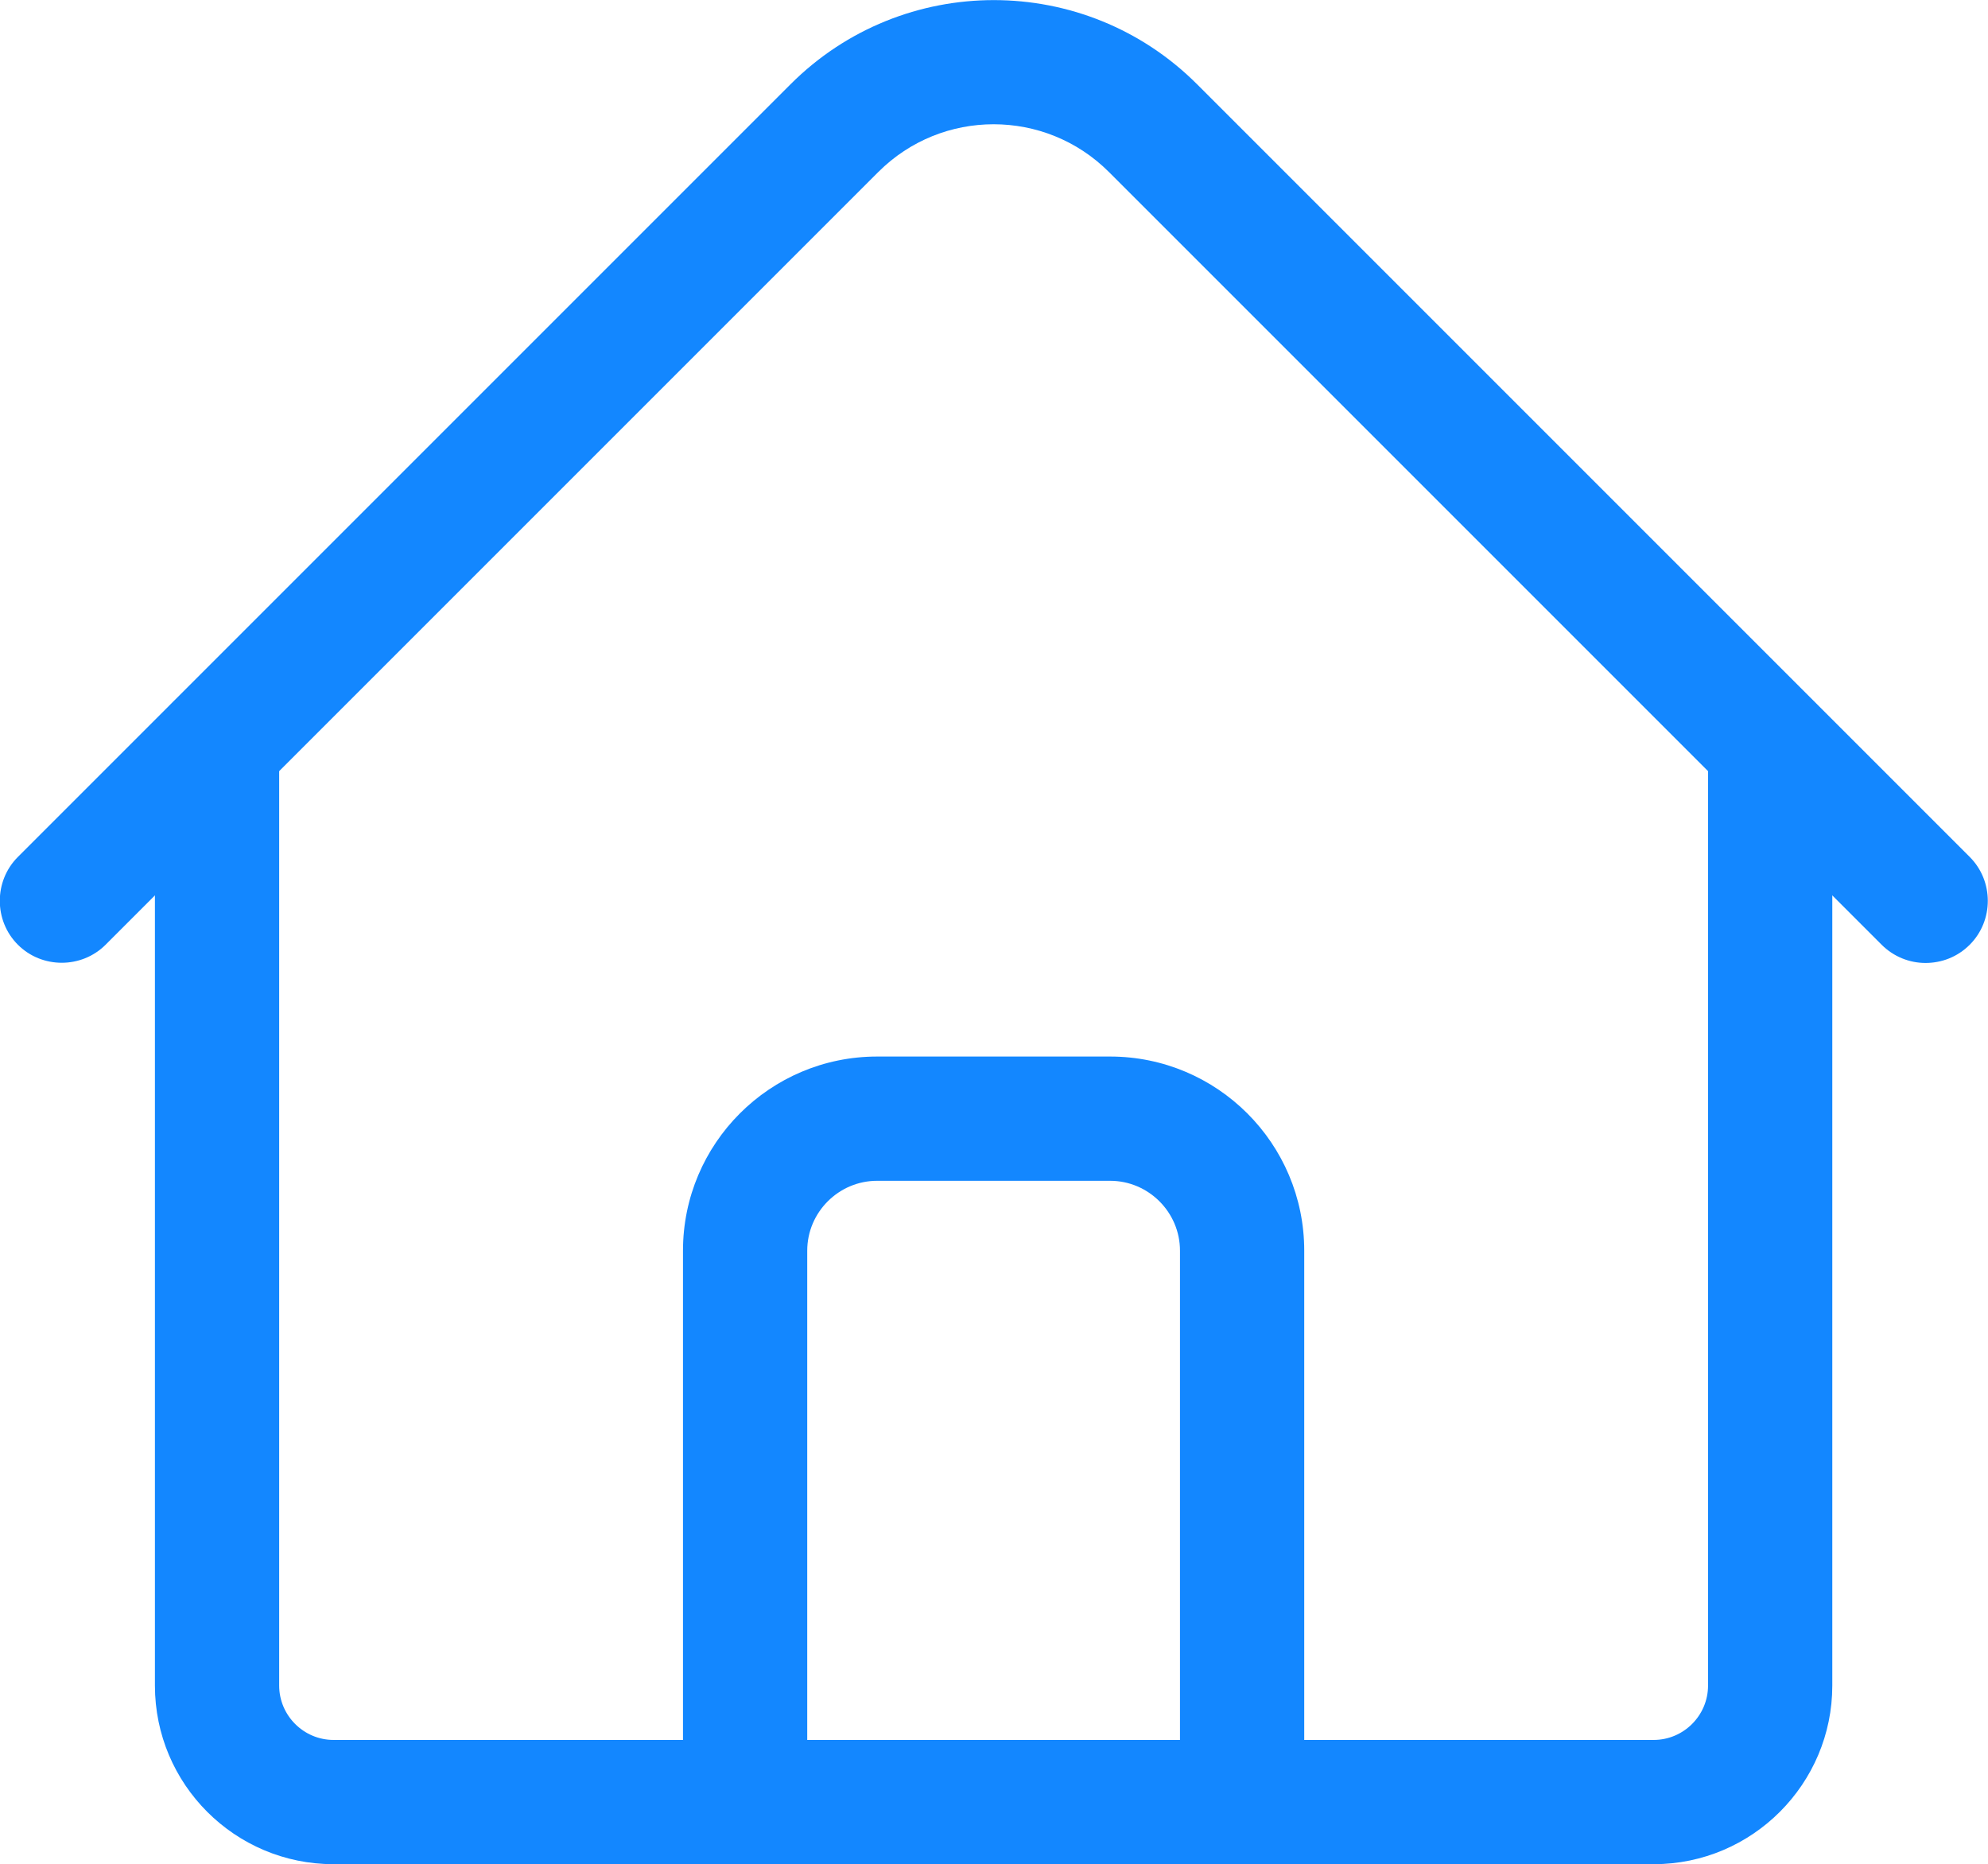 <?xml version="1.0" encoding="utf-8"?>
<!-- Generator: Adobe Illustrator 24.3.0, SVG Export Plug-In . SVG Version: 6.00 Build 0)  -->
<svg version="1.1" id="Layer_1" xmlns="http://www.w3.org/2000/svg" xmlns:xlink="http://www.w3.org/1999/xlink" x="0px" y="0px"
	 viewBox="0 0 512 480.1" style="enable-background:new 0 0 512 480.1;" xml:space="preserve">
<style type="text/css">
	.st0{fill:#1387FF;}
</style>
<g>
	<path class="st0" d="M425.9,480.1h-340c-25.4,0-46-20.6-46-46v-242c0-8.8,7.2-16,16-16s16,7.2,16,16v242c0,7.7,6.3,14,14,14h340
		c7.7,0,14-6.3,14-14v-242c0-8.8,7.2-16,16-16s16,7.2,16,16v242C471.9,459.4,451.3,480.1,425.9,480.1z"/>
	<path class="st0" d="M495.9,248c-4.1,0-8.2-1.6-11.3-4.7l-199-199c-16.4-16.4-43-16.4-59.4,0l-199,199c-6.2,6.2-16.4,6.2-22.6,0
		s-6.2-16.4,0-22.6l199-199c28.9-28.9,75.8-28.9,104.7,0l199,199c6.2,6.2,6.2,16.4,0,22.6C504.1,246.5,500,248,495.9,248L495.9,248z
		"/>
	<path class="st0" d="M319.9,480.1h-128c-8.8,0-16-7.2-16-16v-142c0-27.6,22.4-50,50-50h60c27.6,0,50,22.4,50,50v142
		C335.9,472.9,328.8,480.1,319.9,480.1z M207.9,448.1h96v-126c0-9.9-8.1-18-18-18h-60c-9.9,0-18,8.1-18,18V448.1z"/>
</g>
</svg>
